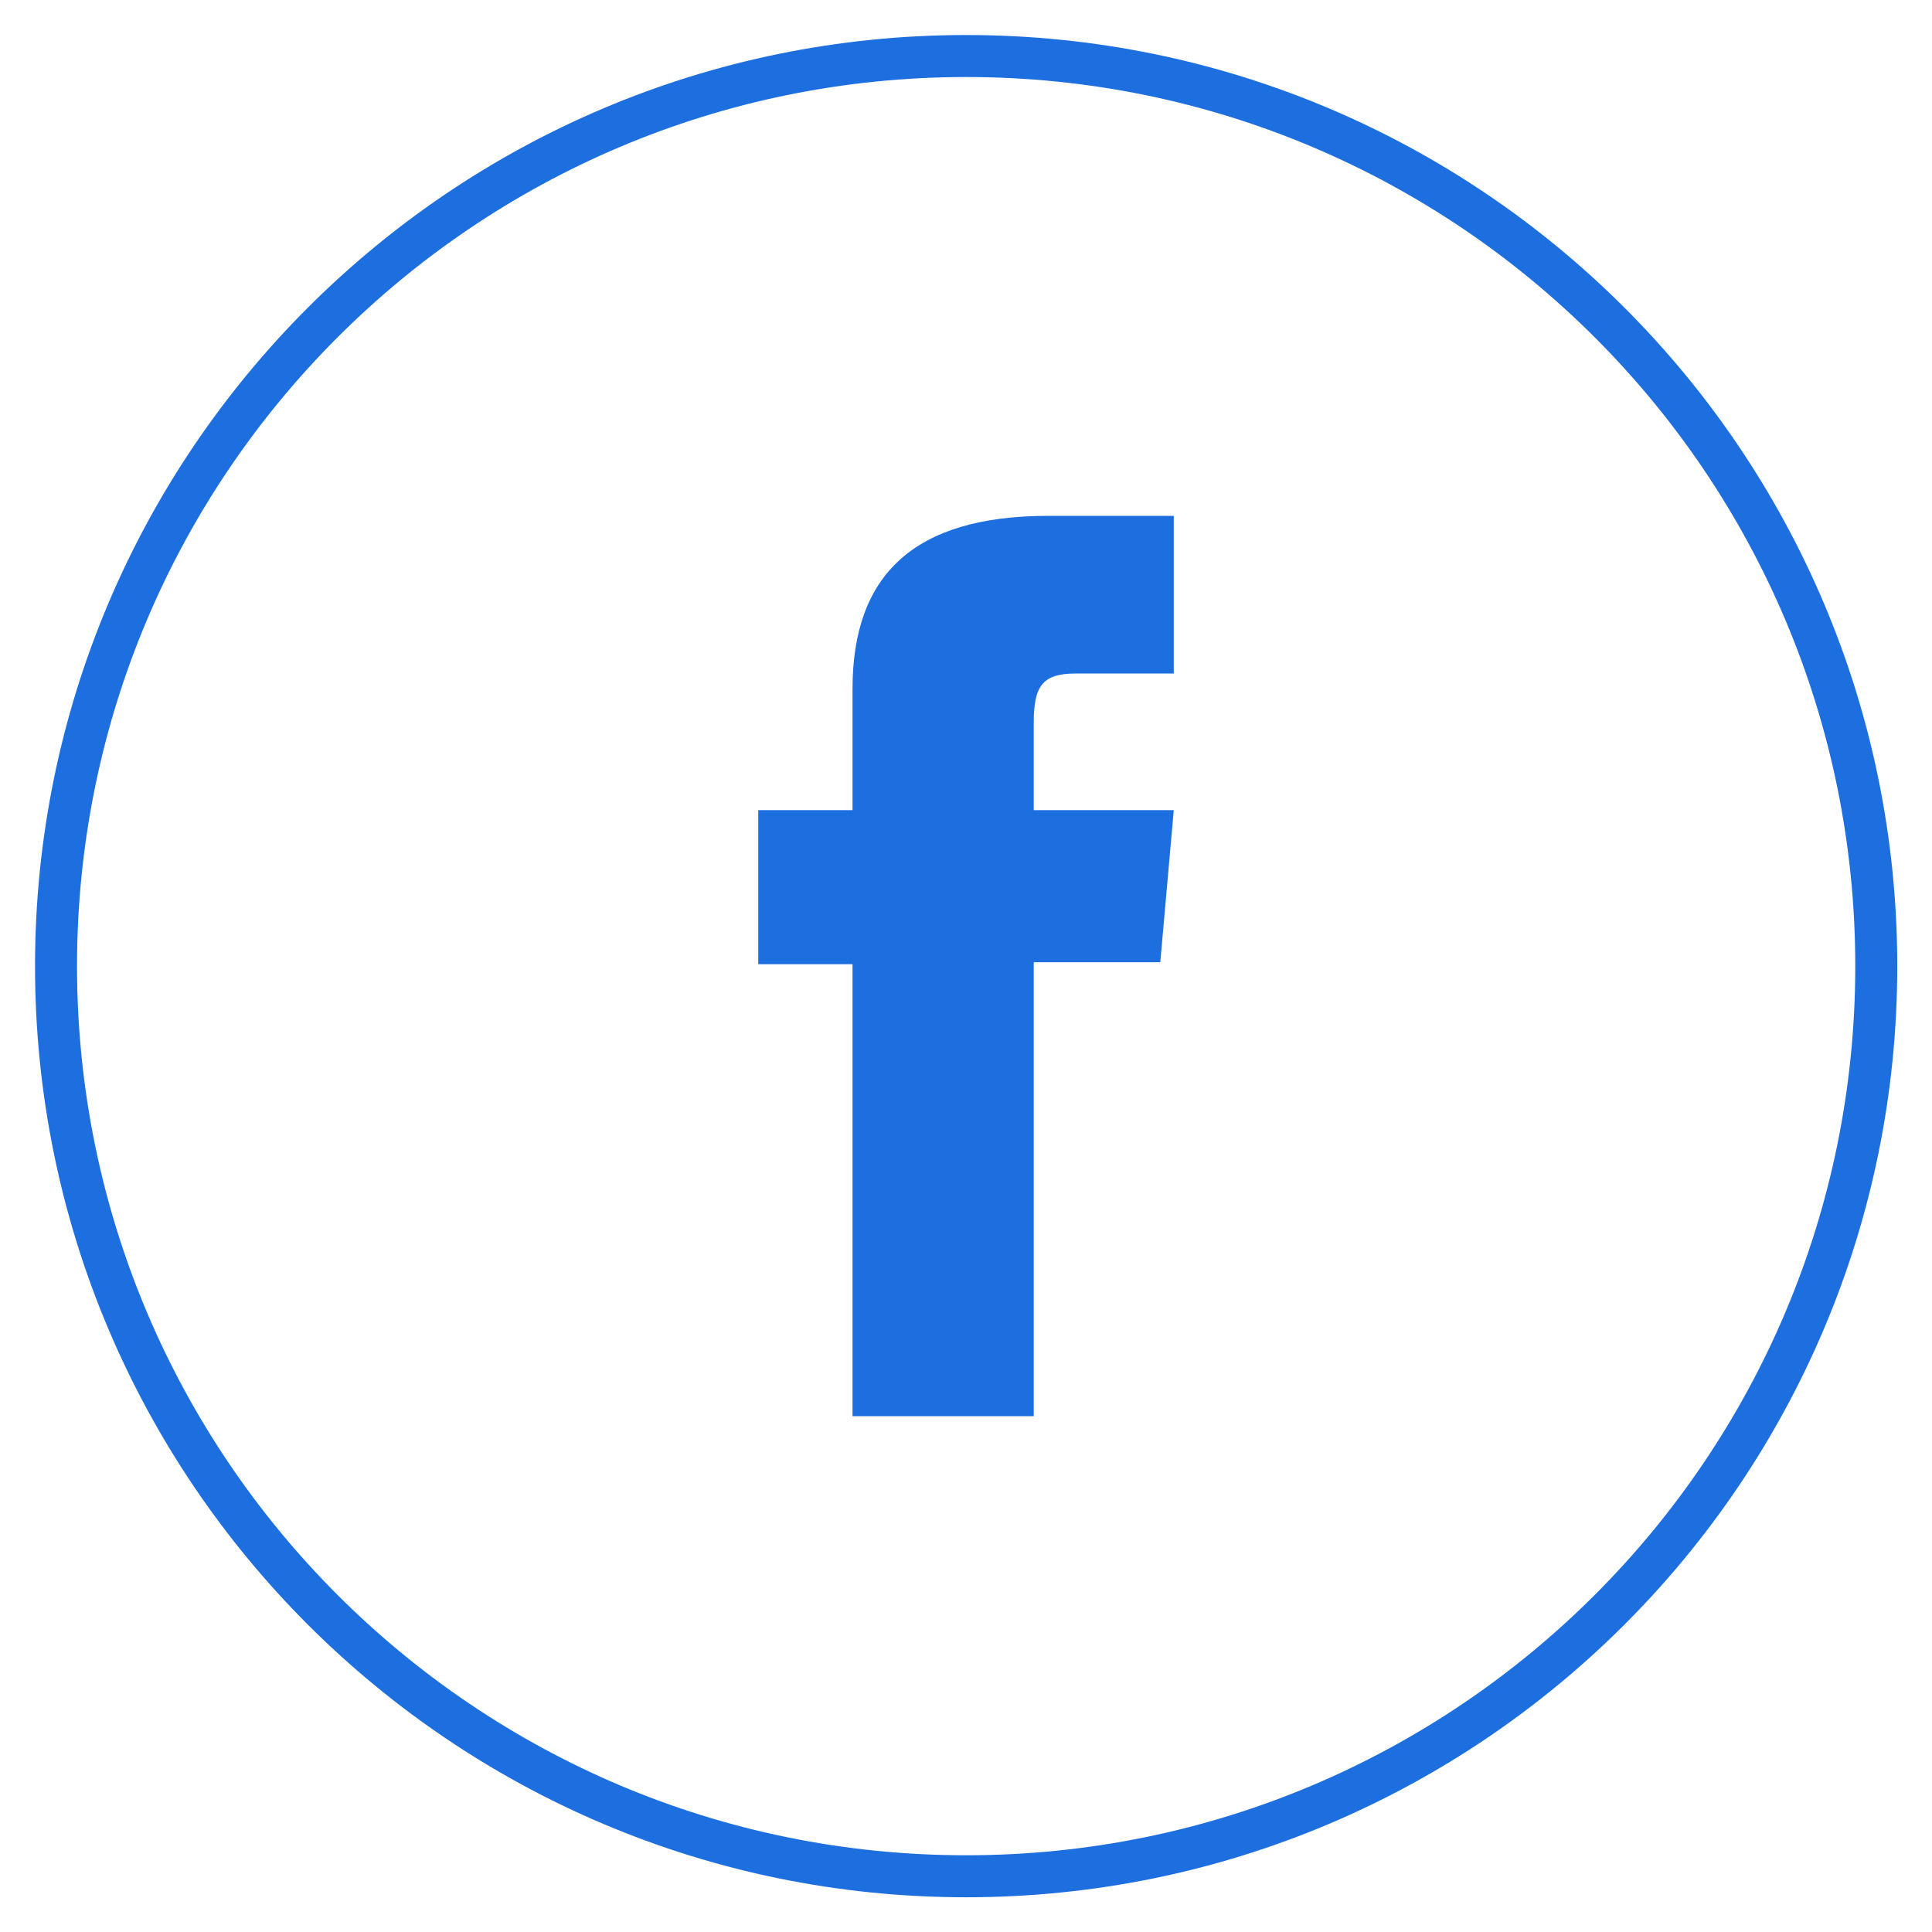 <svg width="46" height="46" viewBox="0 0 46 46" fill="none" xmlns="http://www.w3.org/2000/svg">
<g id="OBJECTS">
<path id="Vector" d="M23.003 44.673C34.971 44.673 44.673 34.971 44.673 23.003C44.673 11.036 34.971 1.334 23.003 1.334C11.036 1.334 1.334 11.036 1.334 23.003C1.334 34.971 11.036 44.673 23.003 44.673Z" stroke="#1D6FDF" stroke-miterlimit="10"/>
<path id="Vector_2" d="M20.298 33.718H24.613V22.91H27.626L27.947 19.289H24.613V17.225C24.613 16.37 24.787 16.036 25.609 16.036H27.947V12.282H24.961C21.748 12.282 20.298 13.698 20.298 16.404V19.289H18.054V22.957H20.298V33.718Z" fill="#1D6FDF"/>
</g>
</svg>
